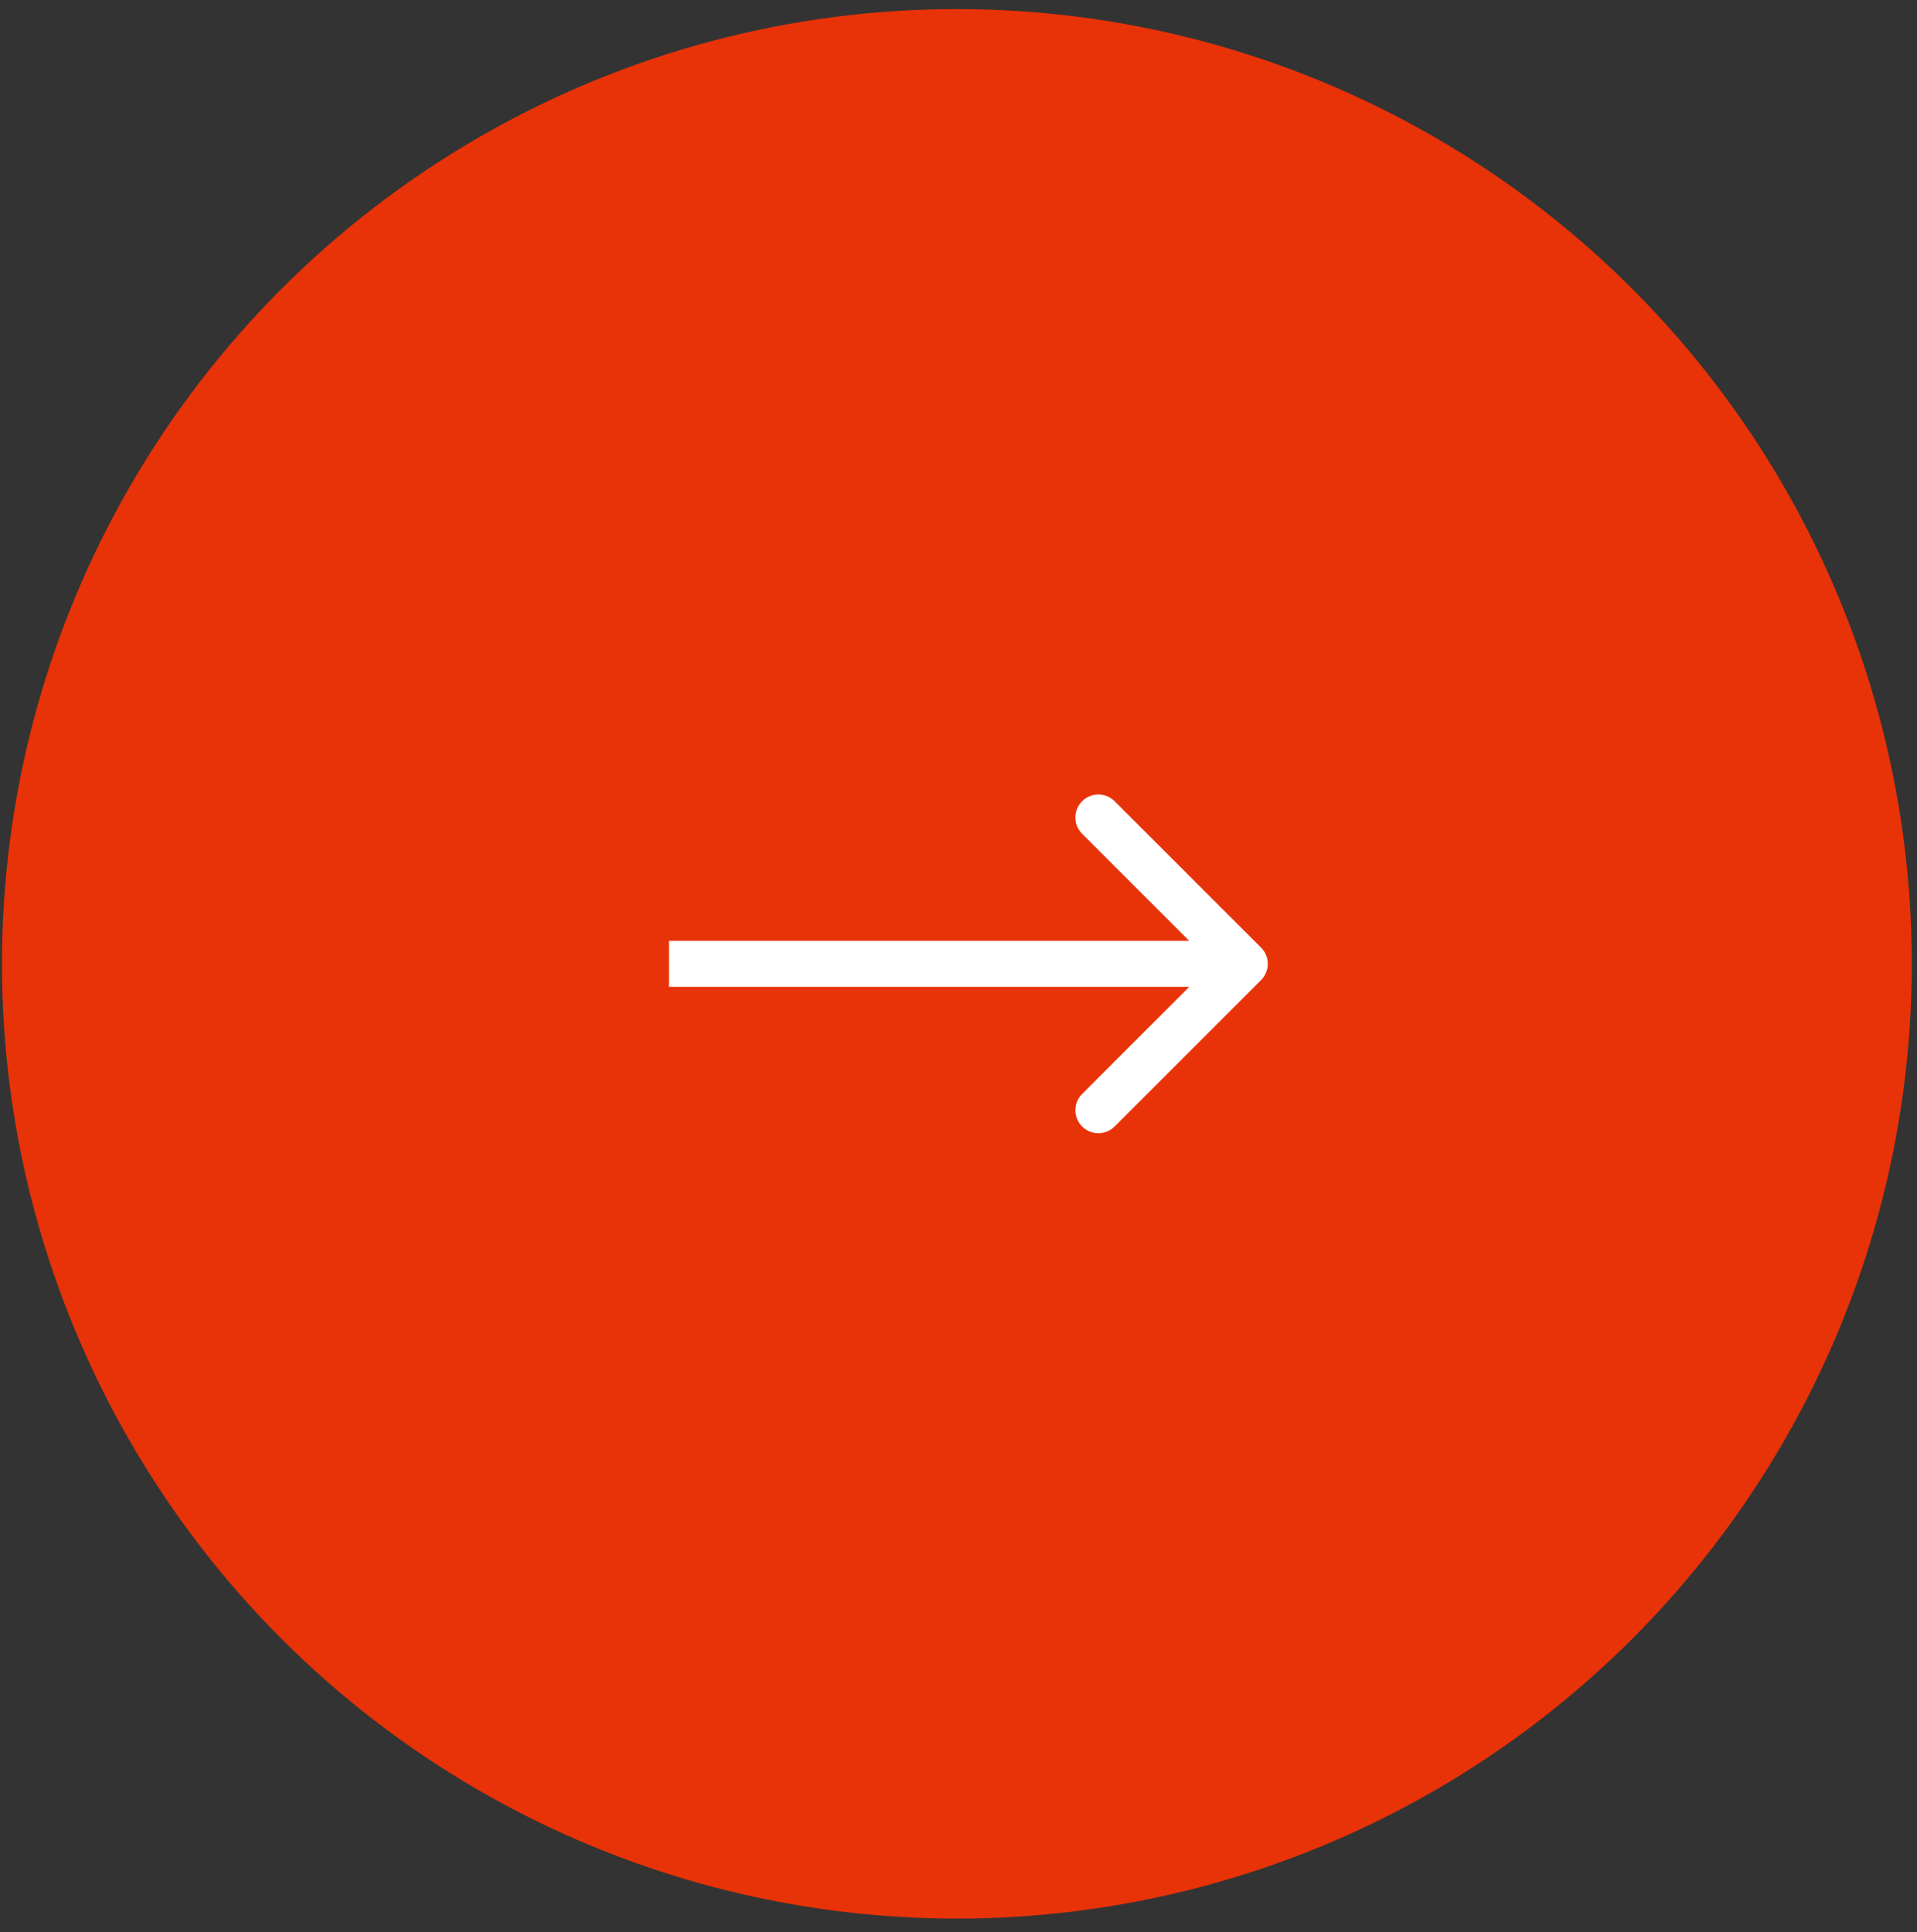 <?xml version="1.0" encoding="UTF-8"?> <svg xmlns="http://www.w3.org/2000/svg" width="125" height="126" viewBox="0 0 125 126" fill="none"><rect x="0" y="0" width="125" height="126" fill="#333333" stroke="none"/><circle cx="62.395" cy="62.859" r="62.266" fill="#E83208"></circle><path d="M82.227 63.92C82.813 63.334 82.813 62.385 82.227 61.799L72.681 52.253C72.095 51.667 71.145 51.667 70.56 52.253C69.974 52.839 69.974 53.788 70.56 54.374L79.045 62.859L70.56 71.345C69.974 71.93 69.974 72.88 70.56 73.466C71.145 74.052 72.095 74.052 72.681 73.466L82.227 63.92ZM43.623 64.359H81.166V61.359H43.623V64.359Z" fill="white"></path></svg> 